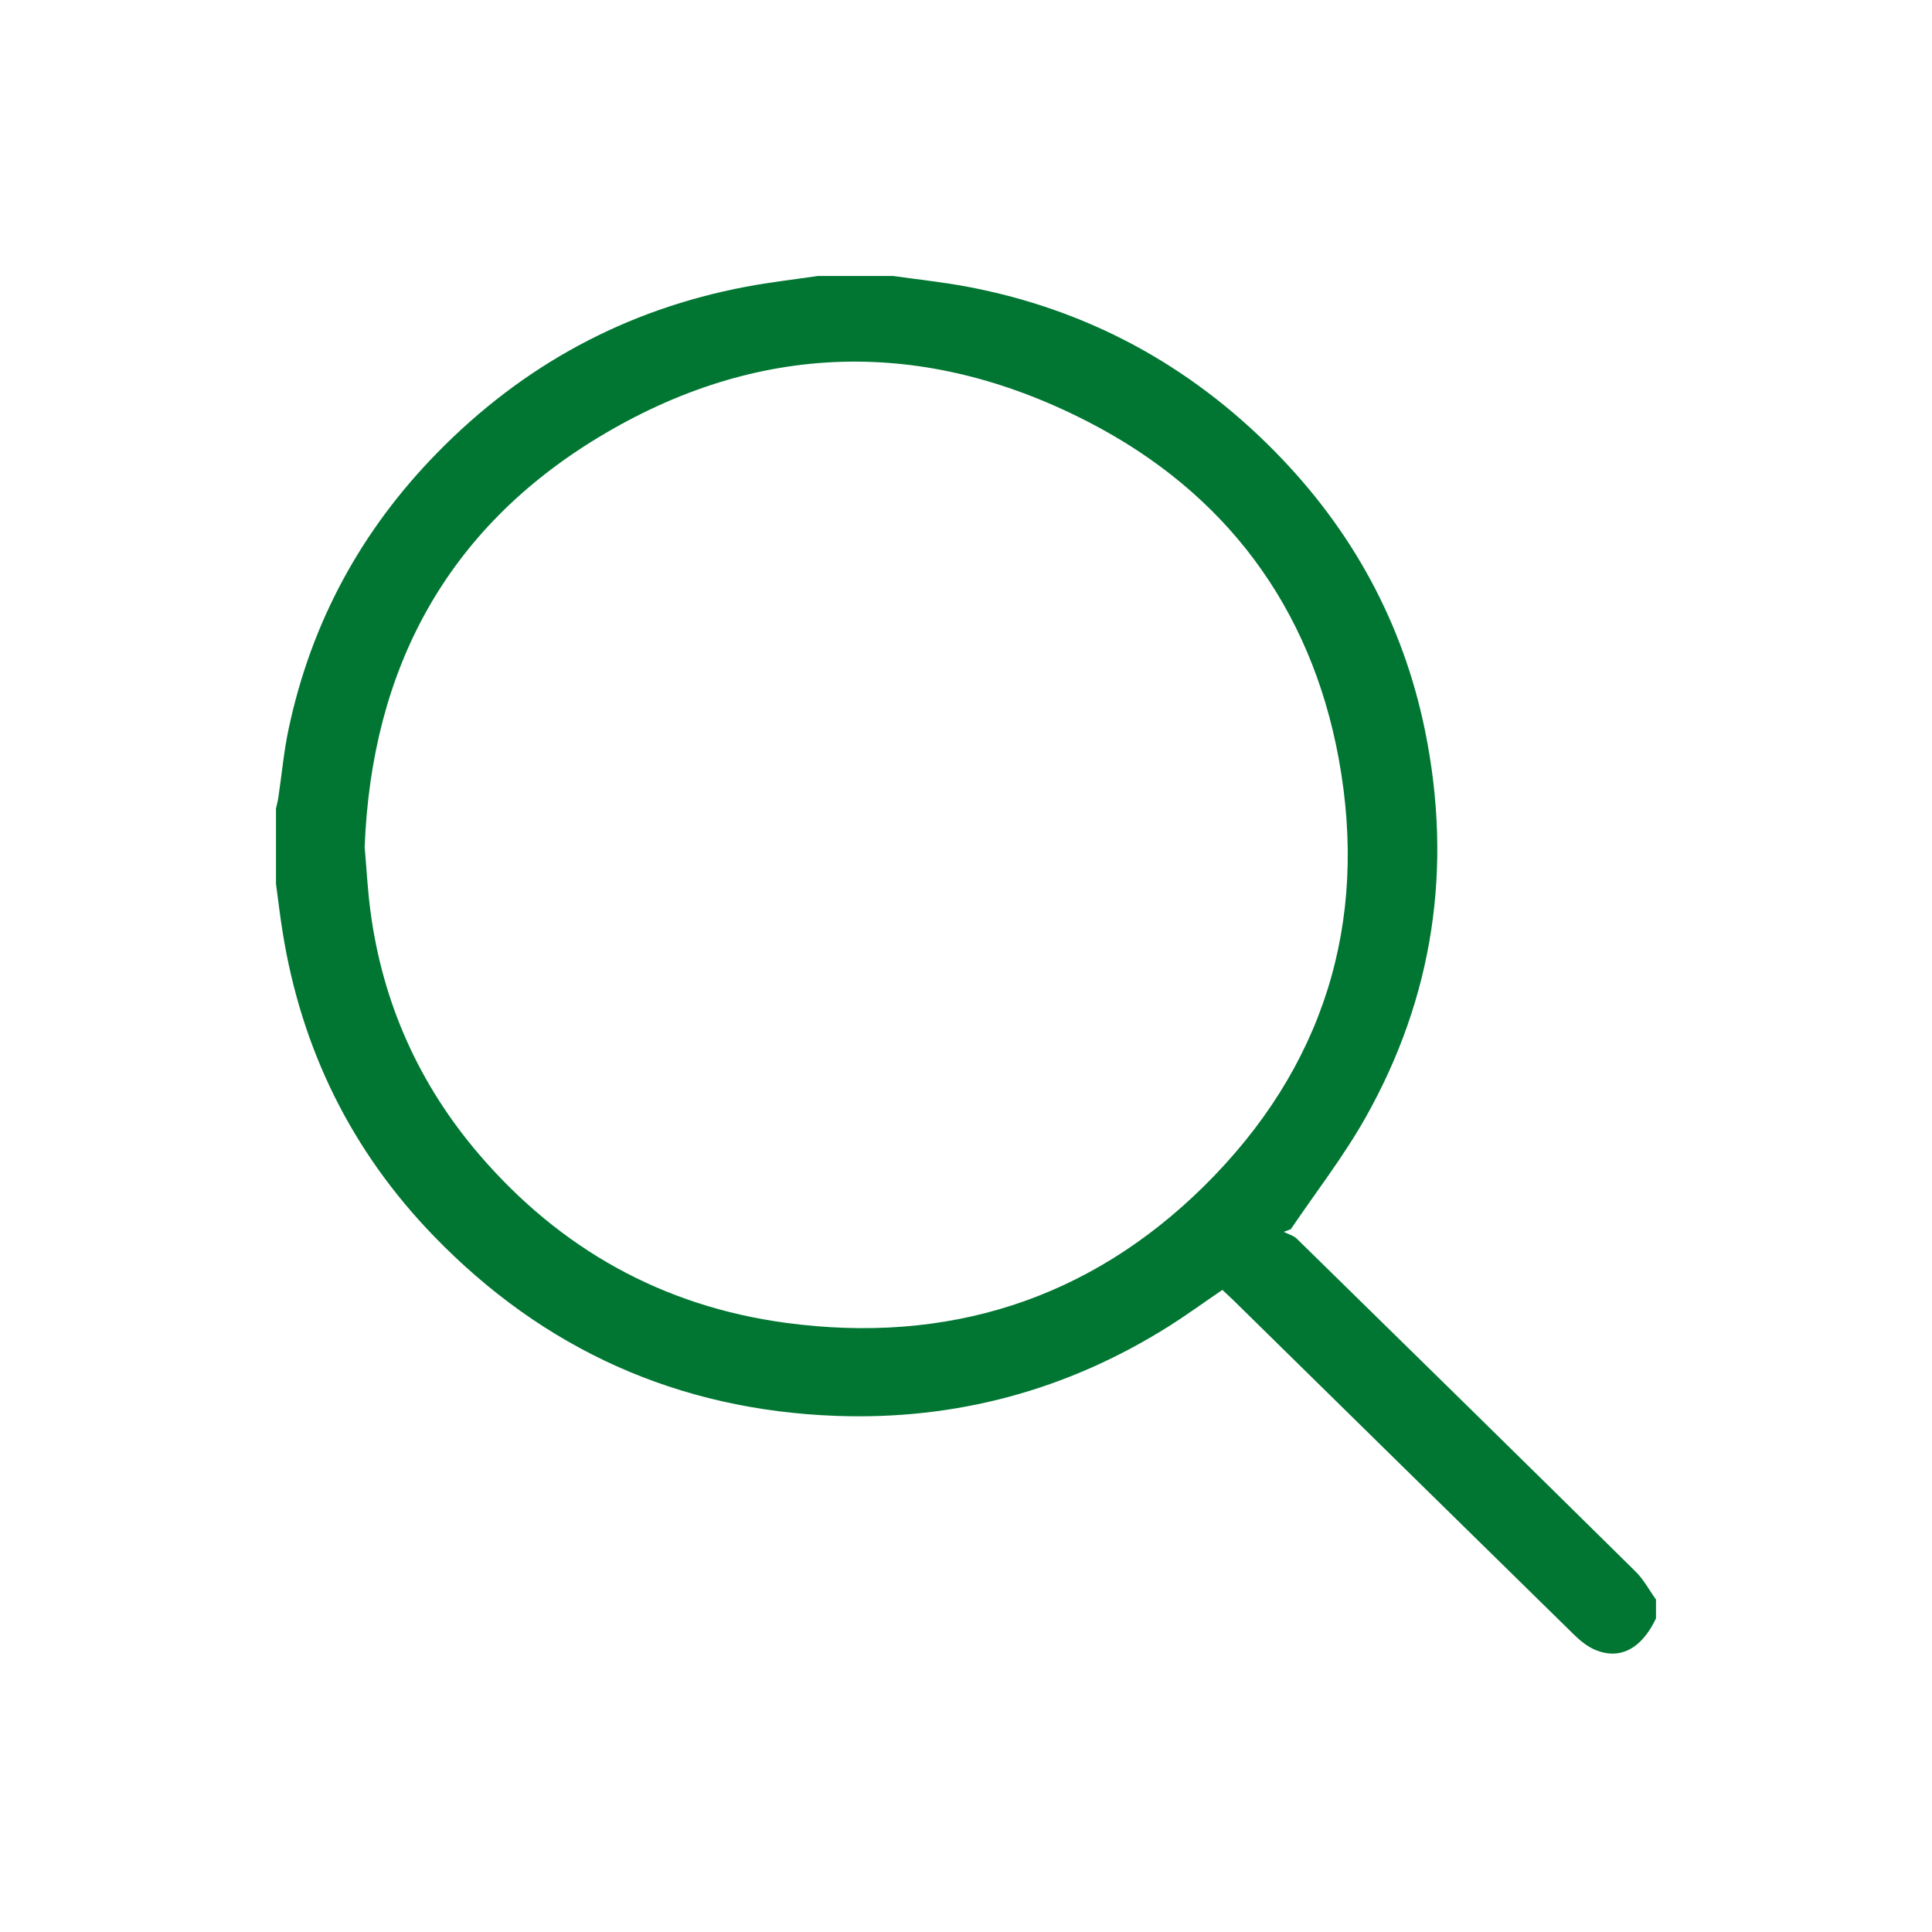 <svg width="28" height="28" viewBox="0 0 28 28" fill="none" xmlns="http://www.w3.org/2000/svg">
<g clip-path="url(#clip0_821_3956)">
<path d="M12.945 4C13.304 4.051 13.666 4.089 14.023 4.156C15.755 4.484 17.237 5.287 18.471 6.538C19.593 7.676 20.335 9.028 20.654 10.596C21.054 12.567 20.778 14.446 19.788 16.201C19.471 16.763 19.07 17.278 18.708 17.814L18.605 17.853C18.669 17.886 18.747 17.906 18.796 17.954C20.436 19.56 22.073 21.167 23.707 22.779C23.823 22.894 23.903 23.047 24 23.182V23.455C23.795 23.888 23.487 24.059 23.128 23.915C23.012 23.868 22.905 23.782 22.814 23.693C21.165 22.077 19.519 20.459 17.872 18.841C17.821 18.792 17.769 18.744 17.716 18.694C17.451 18.874 17.2 19.057 16.937 19.223C15.464 20.15 13.849 20.584 12.115 20.52C9.827 20.435 7.877 19.558 6.286 17.913C5.089 16.676 4.365 15.199 4.095 13.502C4.058 13.272 4.031 13.041 4 12.811C4 12.447 4 12.083 4 11.719C4.012 11.663 4.027 11.607 4.035 11.55C4.084 11.223 4.113 10.893 4.182 10.569C4.508 9.025 5.233 7.688 6.338 6.561C7.577 5.295 9.068 4.484 10.815 4.155C11.157 4.09 11.505 4.051 11.851 4C12.216 4 12.581 4 12.945 4ZM5.285 12.275C5.312 12.579 5.327 12.898 5.37 13.213C5.546 14.541 6.077 15.721 6.947 16.735C8.118 18.099 9.601 18.931 11.392 19.172C13.726 19.485 15.779 18.84 17.449 17.191C19.176 15.486 19.841 13.382 19.401 10.991C18.996 8.793 17.755 7.138 15.777 6.117C13.392 4.886 10.975 4.945 8.671 6.34C6.467 7.674 5.385 9.7 5.285 12.275L5.285 12.275Z" fill="#007632"/>
</g>
<defs>
<clipPath id="clip0_821_3956">
<rect width="20" height="20" fill="white" transform="translate(4 4)"/>
</clipPath>
</defs>
</svg>
